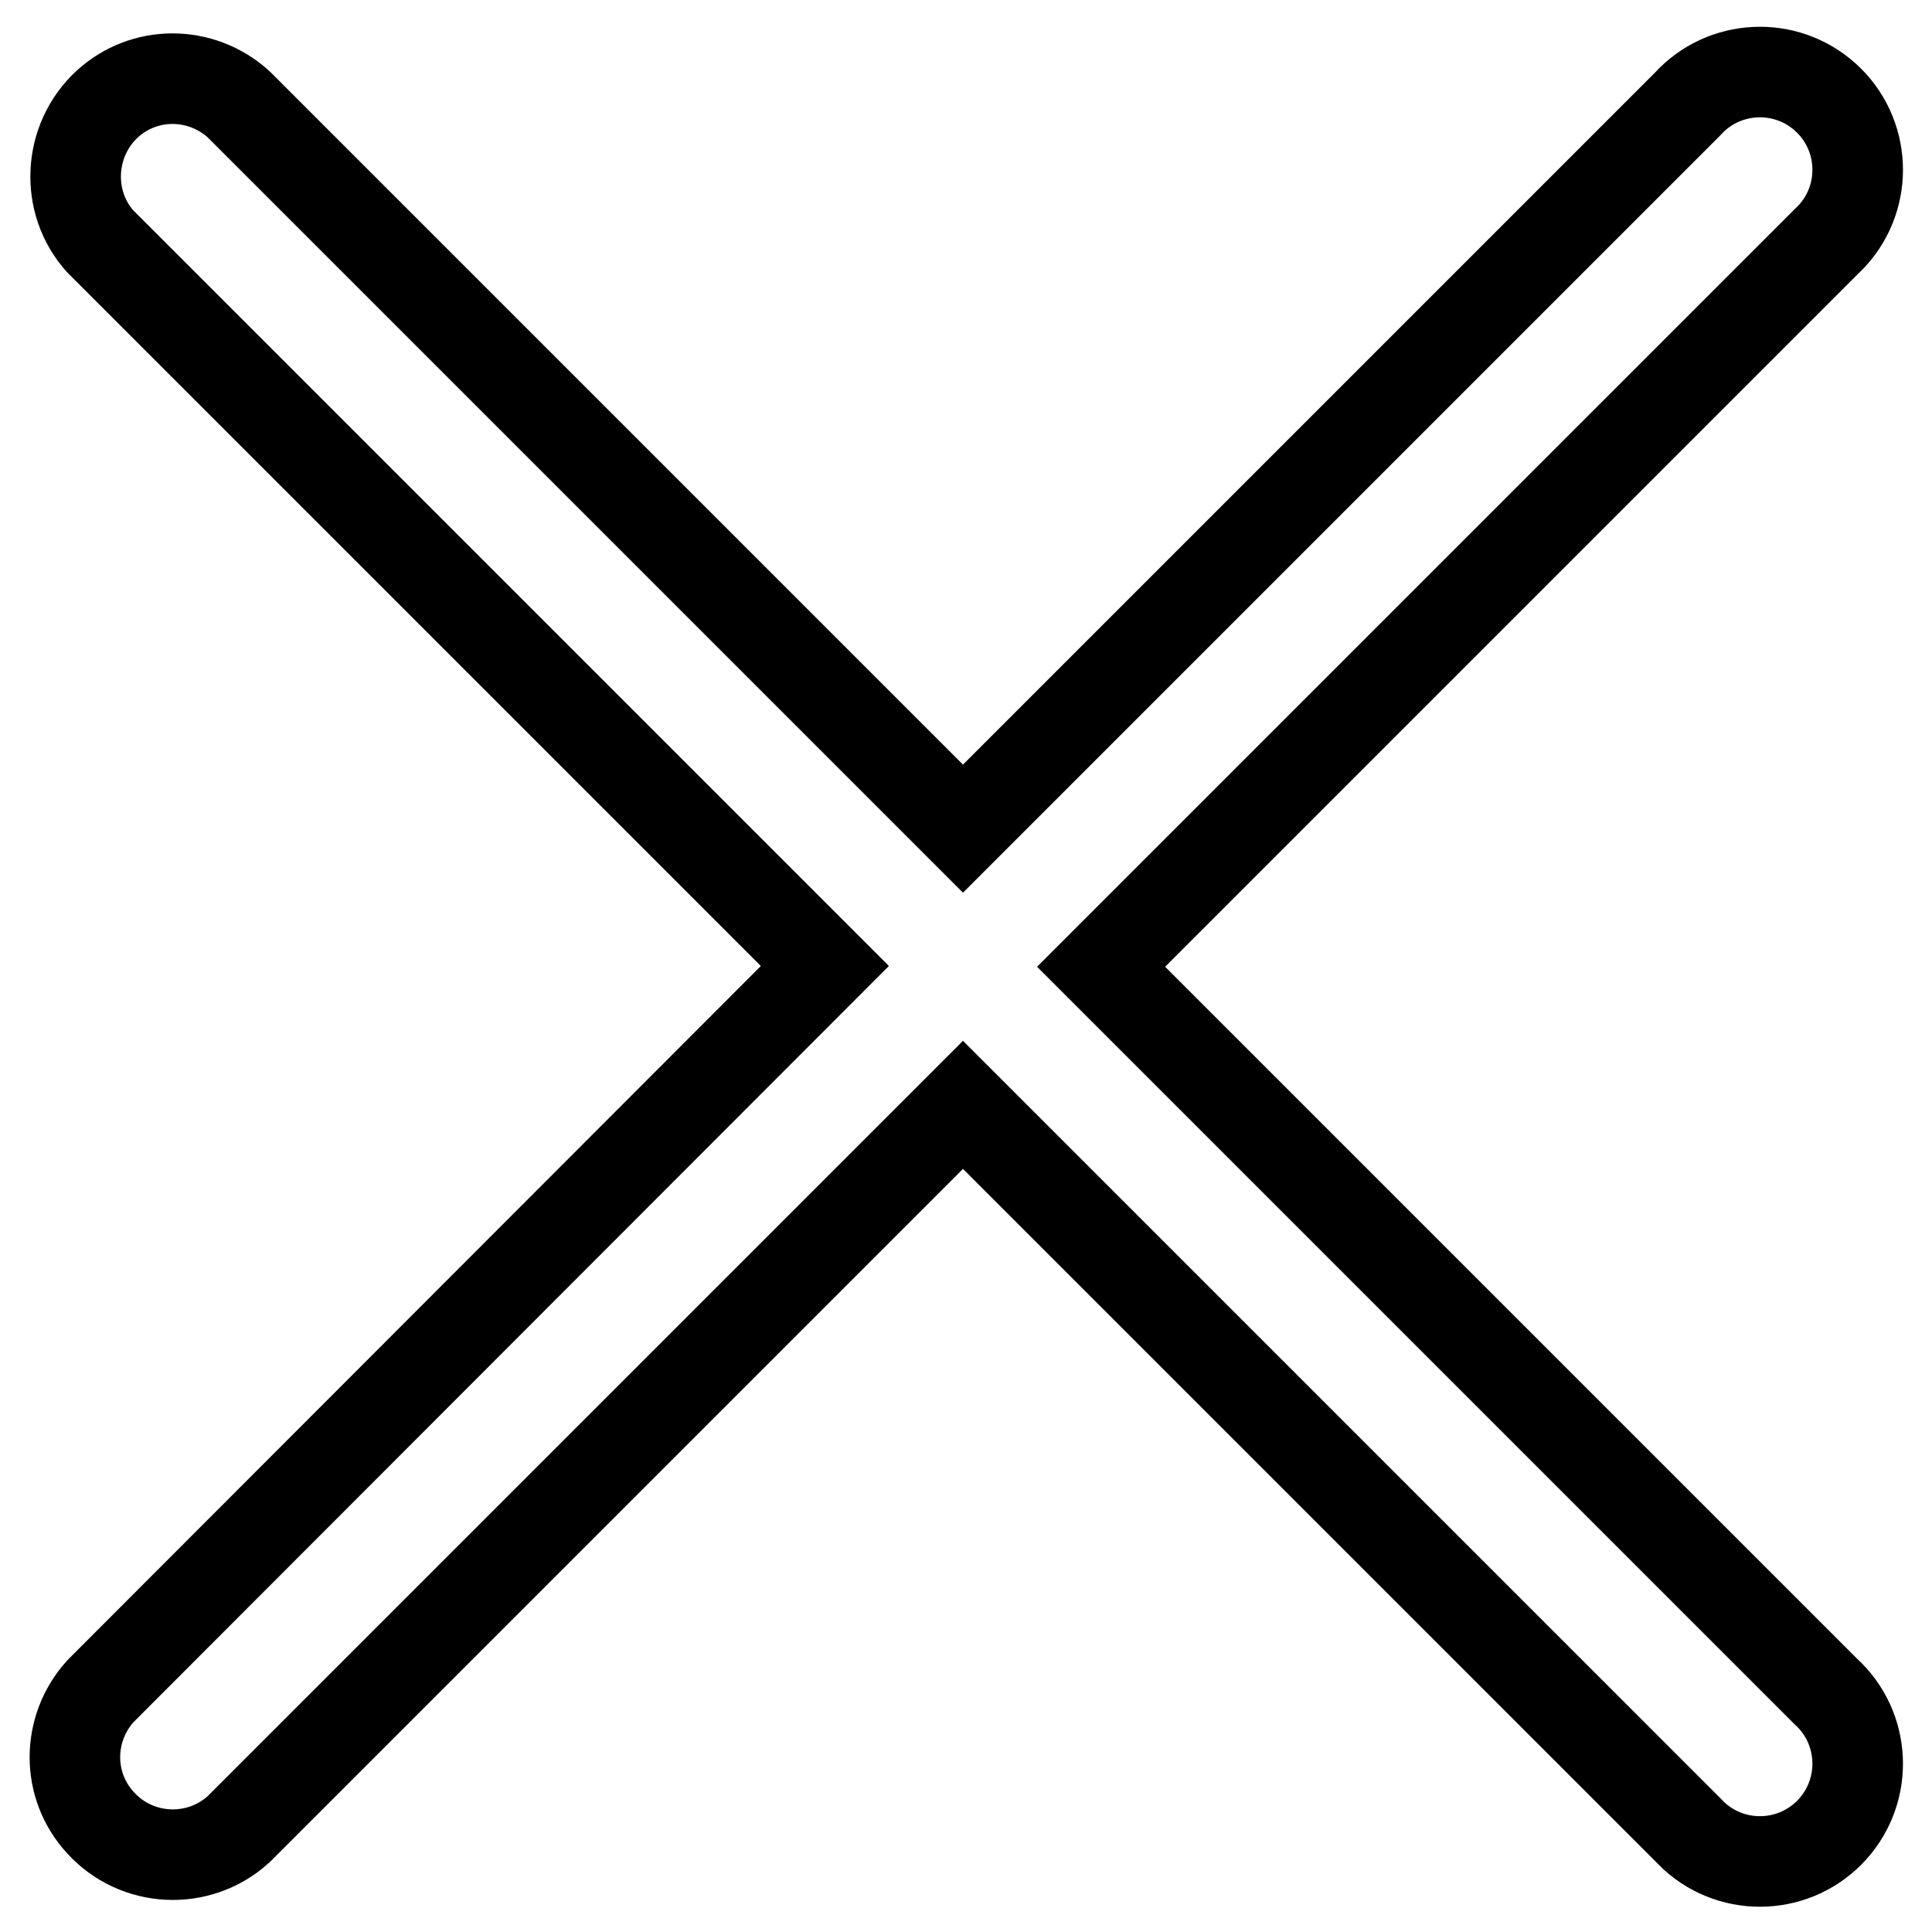 <?xml version="1.0" encoding="utf-8"?>
<!-- Svg Vector Icons : http://www.onlinewebfonts.com/icon -->
<!DOCTYPE svg PUBLIC "-//W3C//DTD SVG 1.1//EN" "http://www.w3.org/Graphics/SVG/1.1/DTD/svg11.dtd">
<svg version="1.1" xmlns="http://www.w3.org/2000/svg" xmlns:xlink="http://www.w3.org/1999/xlink" x="0px" y="0px" viewBox="0 0 256 256" enable-background="new 0 0 256 256" xml:space="preserve">
<g> <path stroke-width="12" fill-opacity="0" stroke="#000000"  d="M109.3,128l-96-96C8.6,26.8,9,18.6,14.2,13.8c4.9-4.5,12.4-4.5,17.4,0l96,96l96-96c4.8-5.3,13-5.7,18.3-0.9 c5.3,4.8,5.7,13,0.9,18.3c-0.3,0.3-0.6,0.6-0.9,0.9l-96,96l96,96c5.3,4.8,5.7,13,0.9,18.3c-4.8,5.3-13,5.7-18.3,0.9 c-0.3-0.3-0.6-0.6-0.9-0.9l-96-96l-96,96c-5.3,4.8-13.5,4.4-18.3-0.9c-4.5-4.9-4.5-12.4,0-17.4L109.3,128z"/></g>
</svg>